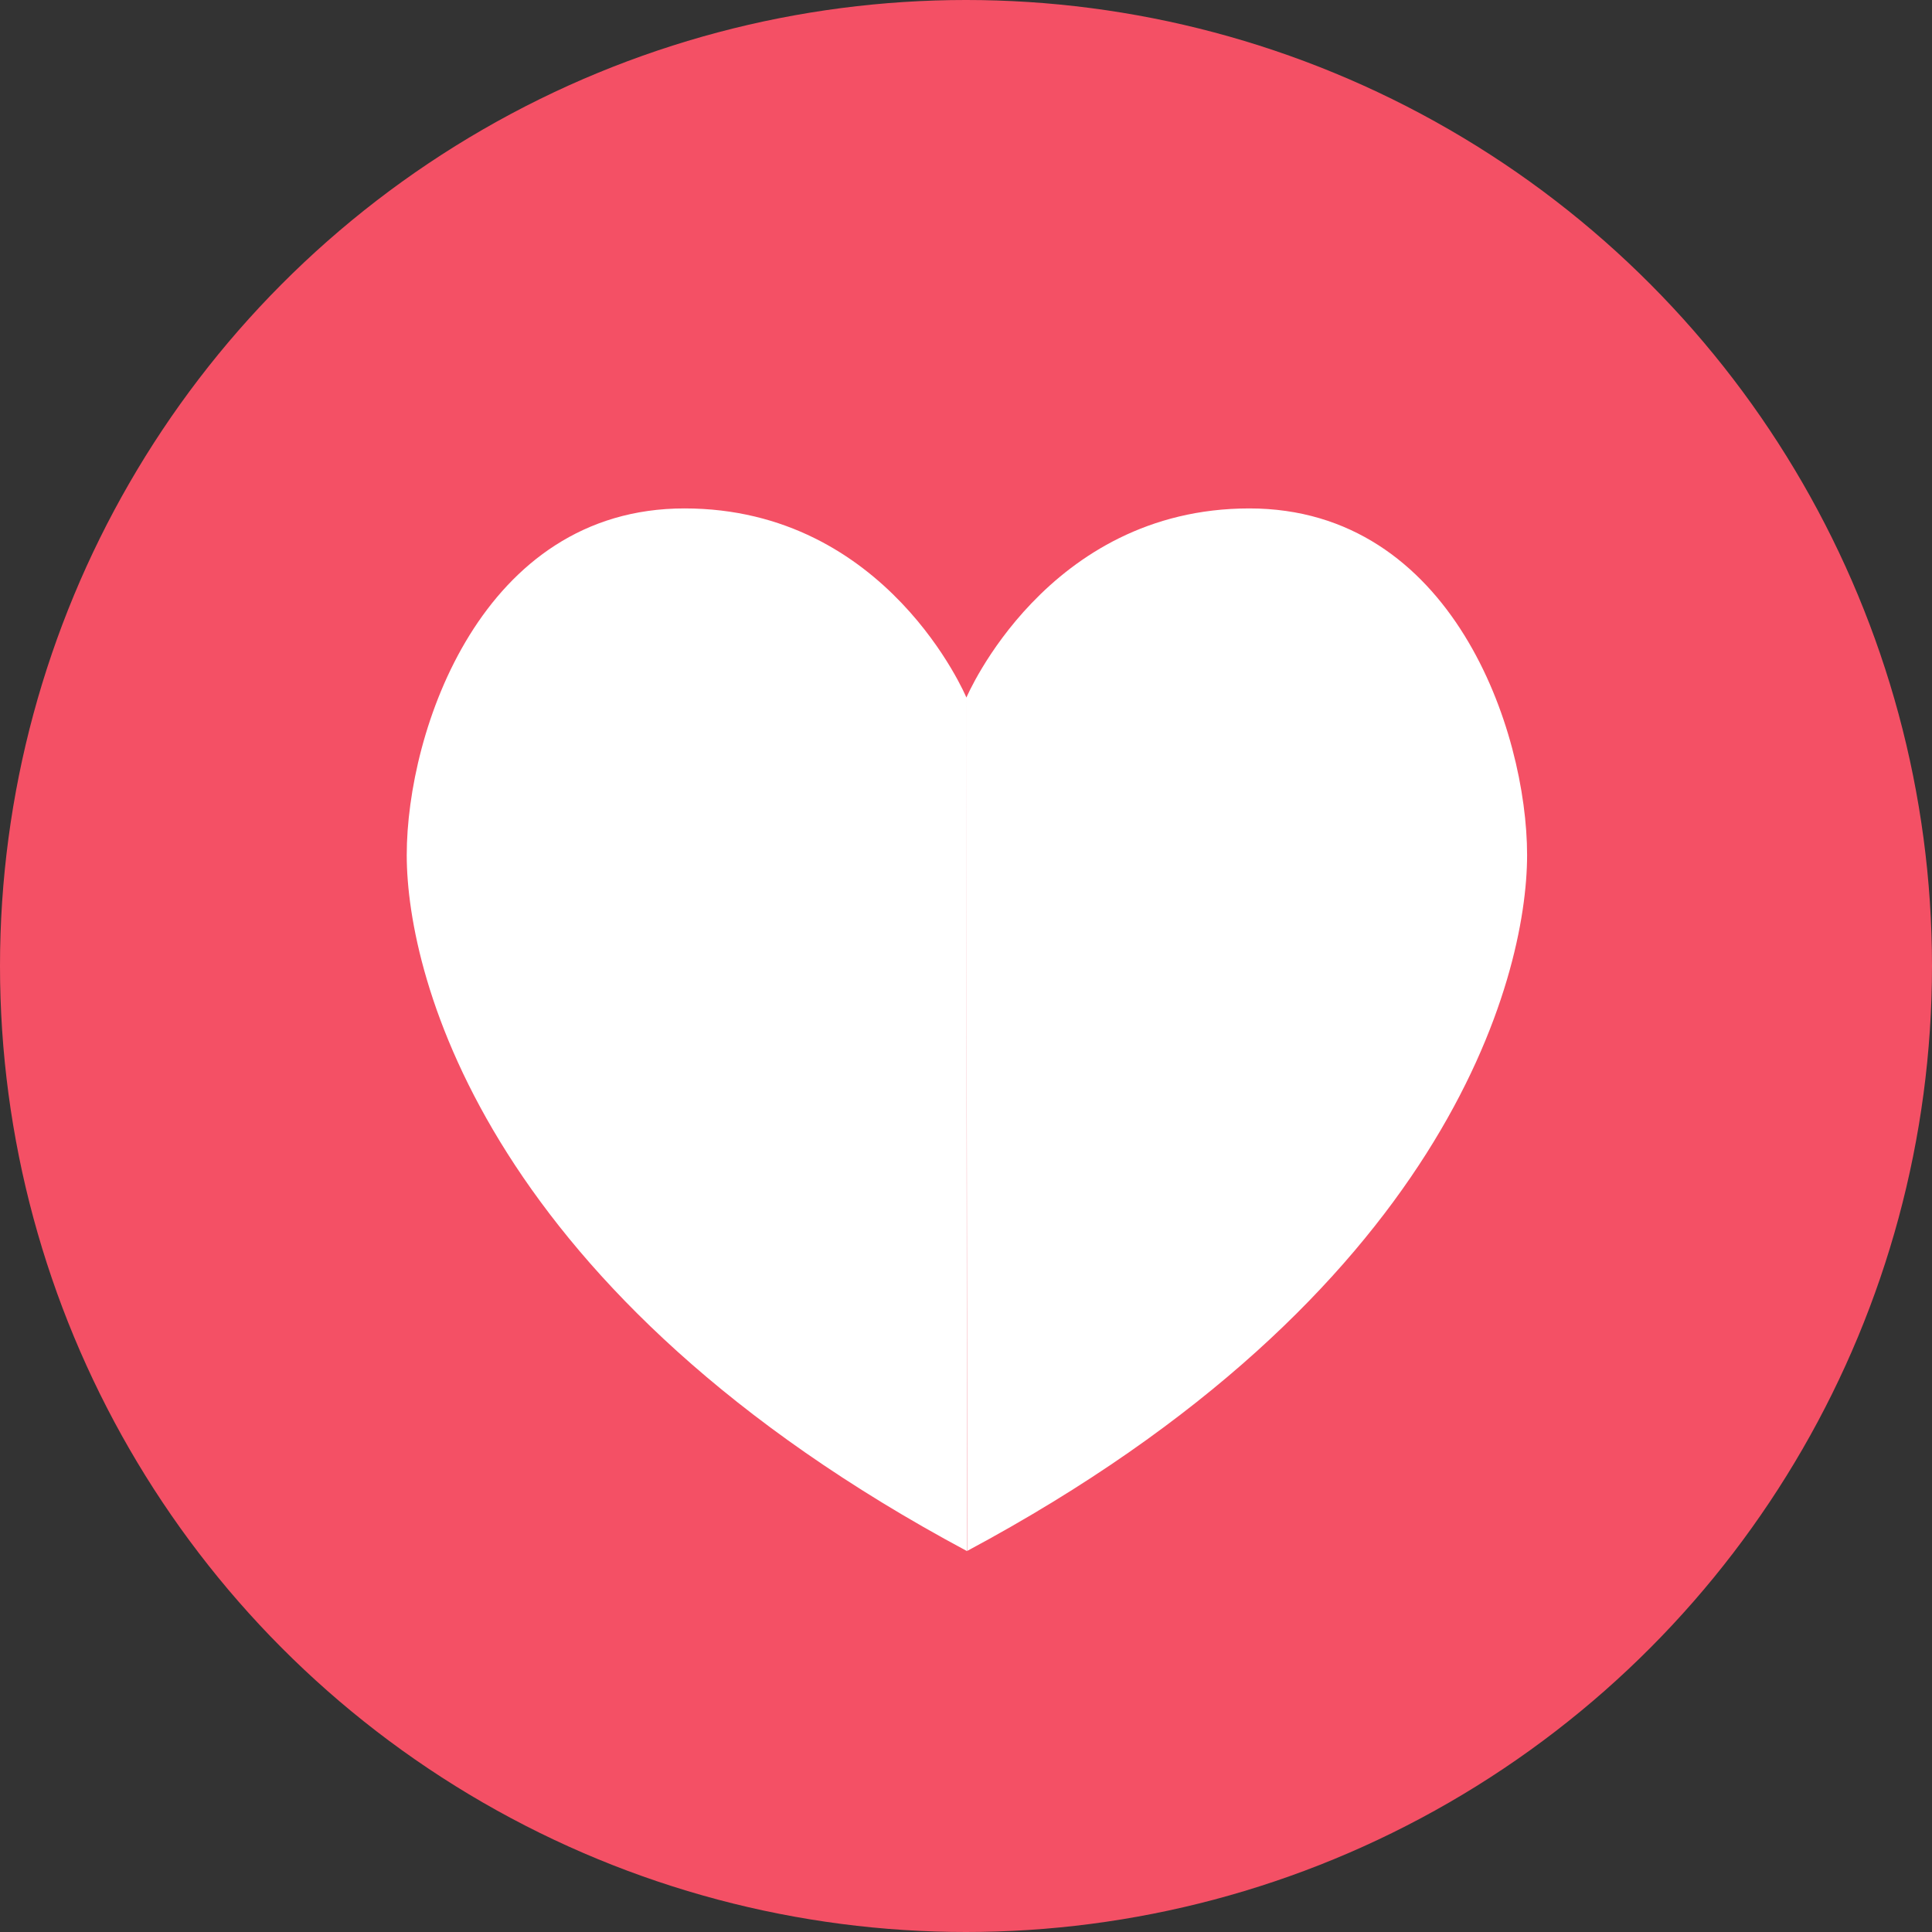 <svg viewBox="223 337 38 38" xmlns="http://www.w3.org/2000/svg"><rect x="223" y="337" width="38" height="38" fill="#333333" stroke="none"/><g id="love" fill="none" fill-rule="evenodd" transform="translate(223 337)"><circle id="Oval" fill="#F45065" cx="19" cy="19" r="19"/><path d="M19.008 13.72v.005zm.015 16.785c9.403-5.035 11.013-11.25 11.013-13.687 0-2.438-1.47-6.818-5.463-6.818-3.992 0-5.565 3.72-5.565 3.72zm-.005.002l-.004.003v-.005C9.61 25.47 8 19.255 8 16.818 8 14.38 9.47 10 13.463 10c3.993 0 5.545 3.72 5.545 3.72z" id="Combined-Shape" fill="#FFF"/></g></svg>
